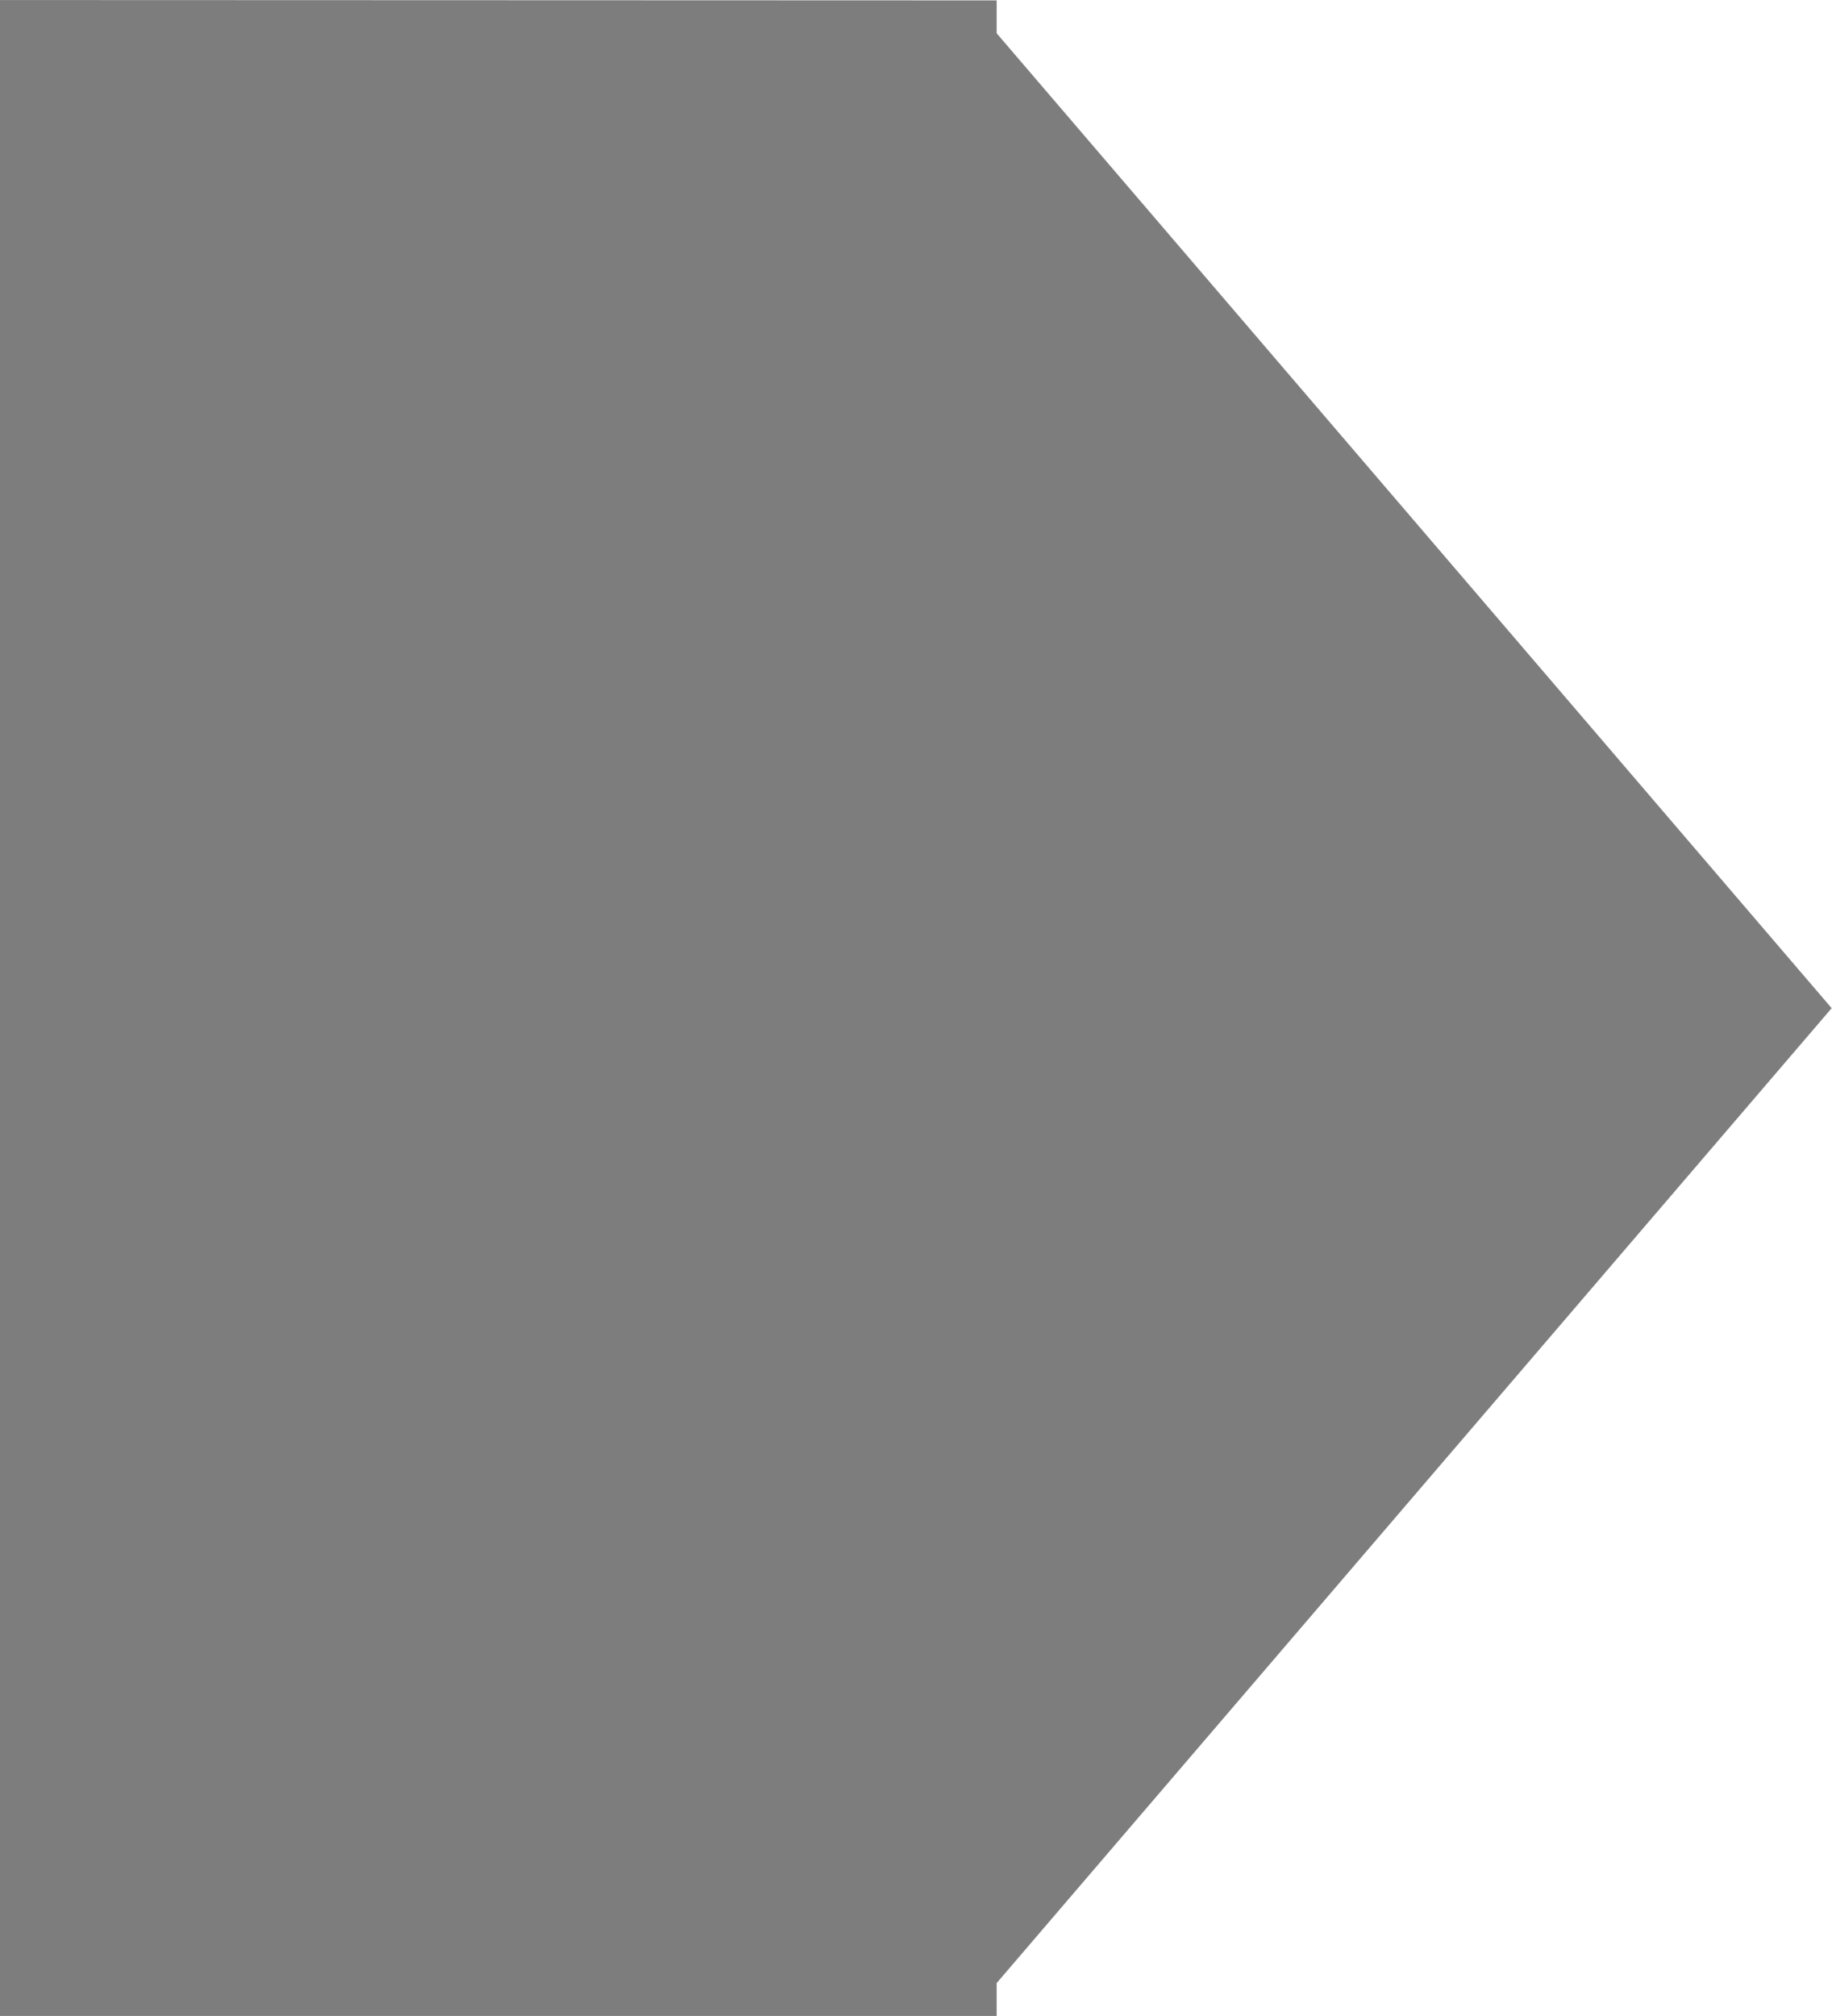 <?xml version="1.0" encoding="UTF-8" standalone="no"?>
<!-- Created with Inkscape (http://www.inkscape.org/) -->

<svg
   width="20"
   height="22"
   viewBox="0 0 5.292 5.821"
   version="1.1"
   id="svg1"
   inkscape:version="1.4 (e7c3feb100, 2024-10-09)"
   sodipodi:docname="arrow_hd.svg"
   xmlns:inkscape="http://www.inkscape.org/namespaces/inkscape"
   xmlns:sodipodi="http://sodipodi.sourceforge.net/DTD/sodipodi-0.dtd"
   xmlns="http://www.w3.org/2000/svg"
   xmlns:svg="http://www.w3.org/2000/svg">
  <sodipodi:namedview
     id="namedview1"
     pagecolor="#ffffff"
     bordercolor="#d82222"
     borderopacity="1"
     inkscape:showpageshadow="0"
     inkscape:pageopacity="0"
     inkscape:pagecheckerboard="0"
     inkscape:deskcolor="#505050"
     inkscape:document-units="mm"
     inkscape:zoom="2.0532286"
     inkscape:cx="46.999151"
     inkscape:cy="-3.8963027"
     inkscape:window-width="1900"
     inkscape:window-height="995"
     inkscape:window-x="10"
     inkscape:window-y="75"
     inkscape:window-maximized="1"
     inkscape:current-layer="layer1" />
  <defs
     id="defs1" />
  <g
     inkscape:label="Layer 1"
     inkscape:groupmode="layer"
     id="layer1"
     transform="translate(-252.942,-141.552)">
    <path
       id="rect1-85"
       style="fill:#7d7d7d;stroke-width:0.448;stroke-miterlimit:4.6;paint-order:markers fill stroke"
       d="m 252.942,141.552 v 5.821 h 2.798 0.081 v -0.095 l 2.412,-2.815 -2.412,-2.815 v -0.095 h -0.081 z" />
  </g>
</svg>
